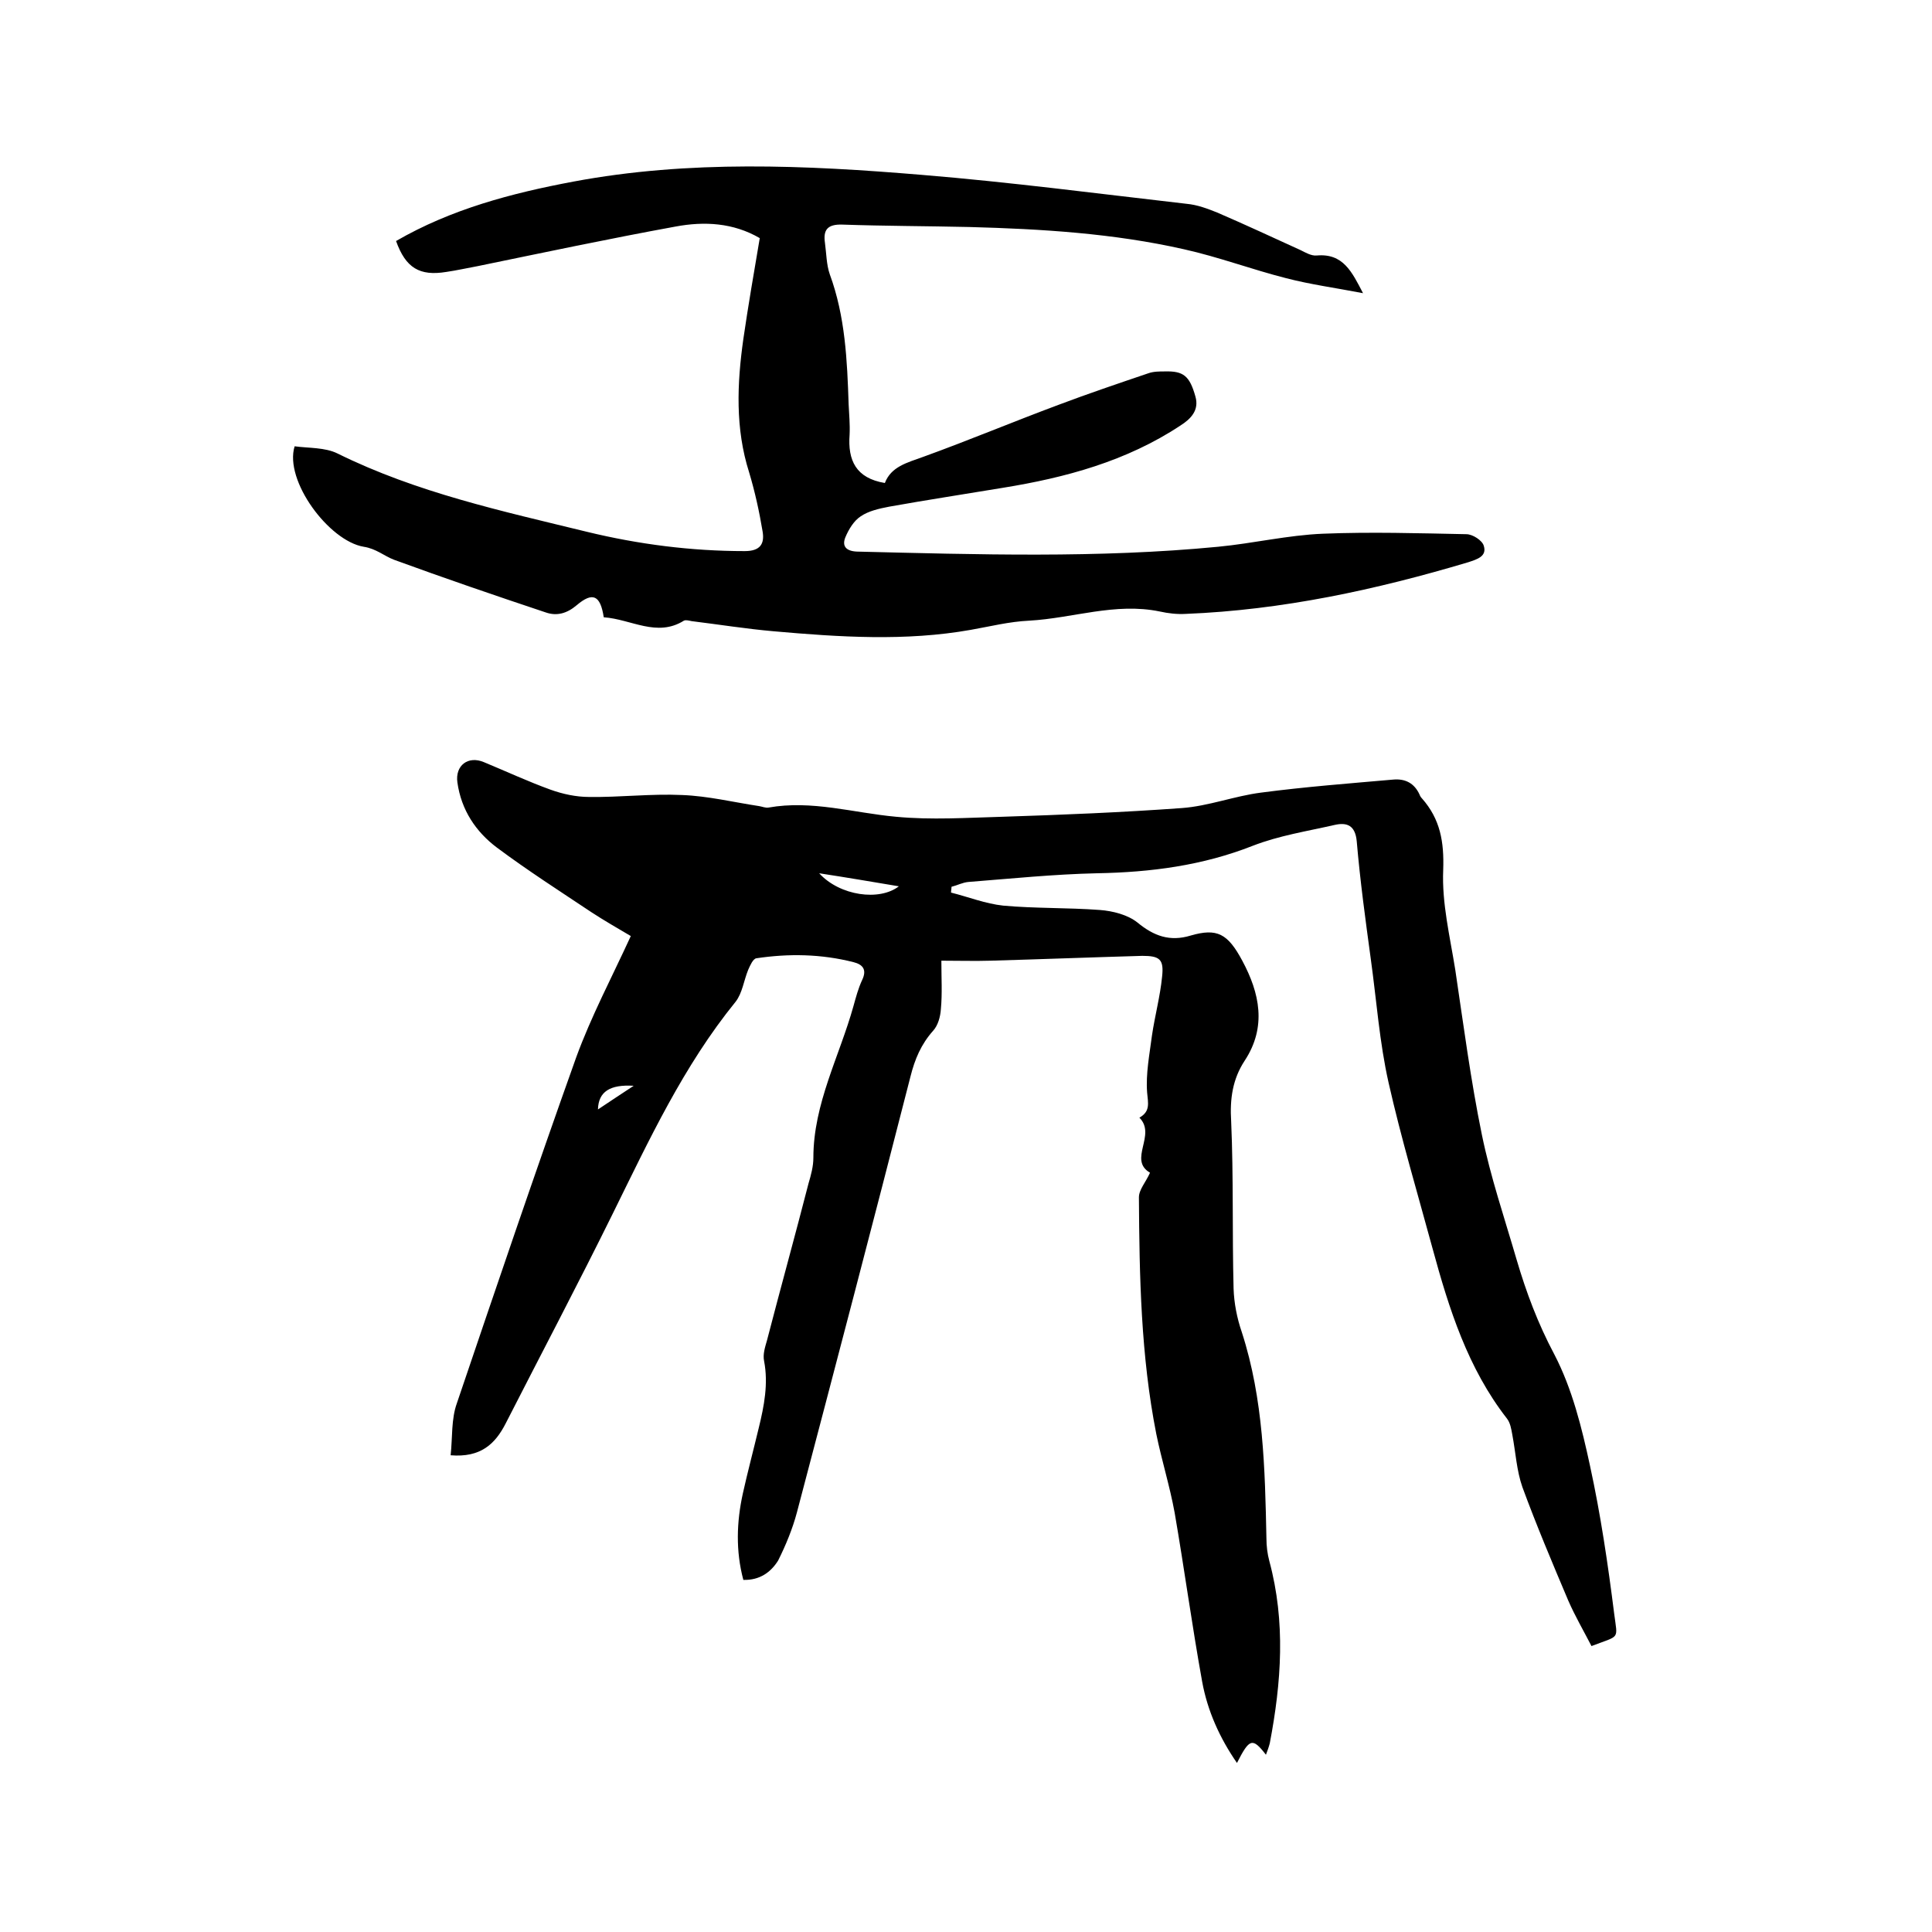 <svg enable-background="new 0 0 400 400" viewBox="0 0 400 400" xmlns="http://www.w3.org/2000/svg"><path d="m153.9 327.1c-1.6-6-1.4-12-.1-17.9 1-4.5 2.2-9 3.3-13.6 1.1-4.5 2-9.1 1.1-13.8-.3-1.4.2-2.9.6-4.3 2.8-10.8 5.8-21.6 8.6-32.5.5-1.7 1-3.5 1-5.3 0-11.2 5.4-21 8.3-31.4.5-1.8 1-3.7 1.8-5.4 1-2.1.2-3.2-1.8-3.7-6.7-1.7-13.4-1.8-20.1-.8-.7.1-1.3 1.5-1.7 2.4-.9 2.2-1.2 4.8-2.6 6.6-10.8 13.3-17.9 28.6-25.4 43.8-7.2 14.6-14.8 29-22.2 43.5-2.2 4.3-5.2 7.1-11.4 6.6.4-3.7.1-7.5 1.3-10.8 8.1-23.9 16.2-47.8 24.7-71.6 3.1-8.5 7.4-16.6 11.3-25.1-2.7-1.6-5.5-3.2-8.1-4.9-6.6-4.4-13.3-8.7-19.6-13.4-4.4-3.3-7.4-7.8-8.2-13.5-.5-3.5 2.2-5.6 5.5-4.2 4.6 1.9 9.1 4 13.8 5.7 2.5.9 5.3 1.5 7.9 1.5 6.4.1 12.9-.7 19.3-.4 5.4.2 10.7 1.5 16 2.3.6.1 1.3.4 1.9.3 9-1.6 17.6 1.1 26.4 1.9 7.3.7 14.8.2 22.1 0 12.4-.4 24.7-.9 37.1-1.8 5.5-.4 10.9-2.5 16.4-3.2 9.1-1.2 18.3-1.9 27.4-2.7 2.4-.2 4.3.7 5.4 3.1.1.3.3.6.5.8 3.8 4.3 4.6 9 4.4 14.8-.3 6.9 1.4 13.8 2.5 20.7 1.7 11.4 3.2 22.9 5.5 34.1 1.8 8.8 4.7 17.3 7.2 25.9 2 6.8 4.4 13.2 7.8 19.6 3.7 7.1 5.7 15.2 7.4 23.1 2.2 10.1 3.7 20.3 5 30.6.7 5.5 1.3 4.4-4.7 6.7-1.6-3.1-3.4-6.2-4.8-9.4-3.3-7.8-6.6-15.6-9.5-23.5-1.2-3.4-1.4-7.2-2.1-10.9-.2-1.1-.4-2.4-1.1-3.3-8.1-10.4-12-22.7-15.4-35.2-3.1-11.4-6.5-22.8-9.1-34.3-1.9-8.4-2.5-17.1-3.7-25.7-1.1-8.1-2.2-16.1-2.9-24.3-.3-3.3-2-4-4.6-3.4-5.7 1.3-11.5 2.2-16.9 4.3-10.4 4.1-21.1 5.5-32.3 5.7-8.9.2-17.7 1.1-26.6 1.8-1.2.1-2.3.7-3.5 1 0 .4-.1.8-.1 1.2 3.6.9 7.1 2.3 10.8 2.7 6.6.6 13.3.4 20 .9 2.7.2 5.8 1 7.8 2.6 3.4 2.8 6.7 4 11 2.7 5.5-1.6 7.7-.4 10.7 5.2 3.6 6.7 5.1 13.7.5 20.7-2.5 3.8-3.1 7.9-2.8 12.6.5 11.5.2 23 .5 34.6.1 3 .7 6.1 1.7 9 4.5 13.9 4.8 28.3 5.1 42.7 0 1.6.2 3.2.6 4.7 3.4 12.6 2.5 25.1.1 37.7-.2.8-.5 1.6-.8 2.4-2.8-3.6-3.4-3.4-6 1.7-3.6-5.2-6.1-10.8-7.2-16.8-2.1-11.6-3.7-23.4-5.7-35-1-5.5-2.7-10.9-3.8-16.3-3.2-16.2-3.5-32.6-3.6-49 0-1.6 1.4-3.1 2.3-5.1-4.6-2.7 1.4-7.8-2.2-11.4 2.3-1.3 1.8-3 1.6-5.2-.3-3.9.5-7.9 1-11.8.6-4.1 1.7-8.1 2.1-12.2.4-3.6-.5-4.3-4.1-4.3-10.5.3-20.9.7-31.4 1-3.3.1-6.5 0-10.2 0 0 3.7.2 6.8-.1 10-.1 1.6-.6 3.4-1.6 4.5-2.5 2.8-3.8 5.9-4.7 9.5-7.7 30.1-15.6 60.2-23.5 90.2-.9 3.4-2.3 6.8-3.9 10-1.5 2.4-3.8 4.1-7.2 4zm15.7-146.3c4.3 4.7 12.5 5.8 16.5 2.7-5.4-.9-10.6-1.8-16.5-2.7zm-45.8 48.9c2.5-1.7 4.7-3.1 7.4-4.9-4.9-.3-7.3 1.2-7.4 4.9z"/><path d="m125 127.8c-.7-4.6-2.3-5.3-5.6-2.5-2 1.7-4.1 2.3-6.4 1.5-10.5-3.5-21-7.1-31.4-10.9-2.1-.8-3.7-2.3-6.3-2.7-7.2-1.2-16.5-13.7-14.3-20.8 2.9.4 6.3.2 8.9 1.5 16.4 8.1 34 11.9 51.6 16.2 10.7 2.6 21.6 4 32.7 4 3.2 0 4.1-1.5 3.7-4-.7-4.2-1.6-8.3-2.8-12.3-2.9-9.1-2.5-18.4-1.2-27.6 1-6.9 2.2-13.8 3.4-20.9-5.5-3.2-11.5-3.5-17.4-2.4-13.7 2.5-27.4 5.4-41 8.2-2.2.4-4.4.9-6.5 1.2-5.5.9-8.4-.8-10.4-6.4 11.4-6.6 23.9-9.9 36.7-12.3 24-4.5 48.1-3.4 72.1-1.4 18.3 1.5 36.6 3.9 54.9 6 2.2.2 4.3 1 6.3 1.8 5.8 2.5 11.6 5.2 17.3 7.8 1 .5 2.2 1.2 3.3 1.1 5.5-.5 7.3 3.4 9.6 7.8-5.7-1.1-10.9-1.8-15.9-3.1-7.1-1.8-14-4.4-21.2-6-14.6-3.3-29.5-4.2-44.4-4.6-8.8-.2-17.6-.2-26.3-.5-3.1-.1-4 1.1-3.6 3.8.3 2.2.3 4.5 1 6.5 3.2 8.7 3.6 17.8 3.9 26.9.1 2.1.3 4.2.2 6.3-.4 5.3 1.3 9 7.3 10 1.3-3.4 4.6-4.2 7.9-5.4 9.4-3.4 18.7-7.3 28.1-10.8 6.1-2.3 12.3-4.4 18.5-6.5 1.1-.4 2.3-.4 3.5-.4 3.8-.1 5.1.9 6.3 5.2.8 2.8-.9 4.6-3.1 6-11.2 7.4-23.8 10.8-36.8 12.9-7.8 1.3-15.7 2.5-23.5 3.9-2.1.4-4.3.9-5.9 2-1.4.9-2.5 2.7-3.2 4.4-.7 1.8.2 2.8 2.4 2.9 25 .6 49.9 1.4 74.8-1 7.3-.7 14.4-2.4 21.7-2.7 9.9-.4 19.8-.1 29.7.1 1.3 0 3.3 1.3 3.6 2.4.7 2.2-1.4 2.8-3.2 3.4-19.1 5.7-38.5 9.9-58.5 10.7-1.8.1-3.6-.1-5.4-.5-9.2-1.9-18 1.4-27 1.9-4.2.2-8.1 1.2-12.1 1.9-13.5 2.4-27.2 1.5-40.8.3-5.7-.5-11.3-1.4-17-2.1-.5-.1-1.2-.3-1.6-.1-5.6 3.5-10.9-.3-16.6-.7z"/></svg>